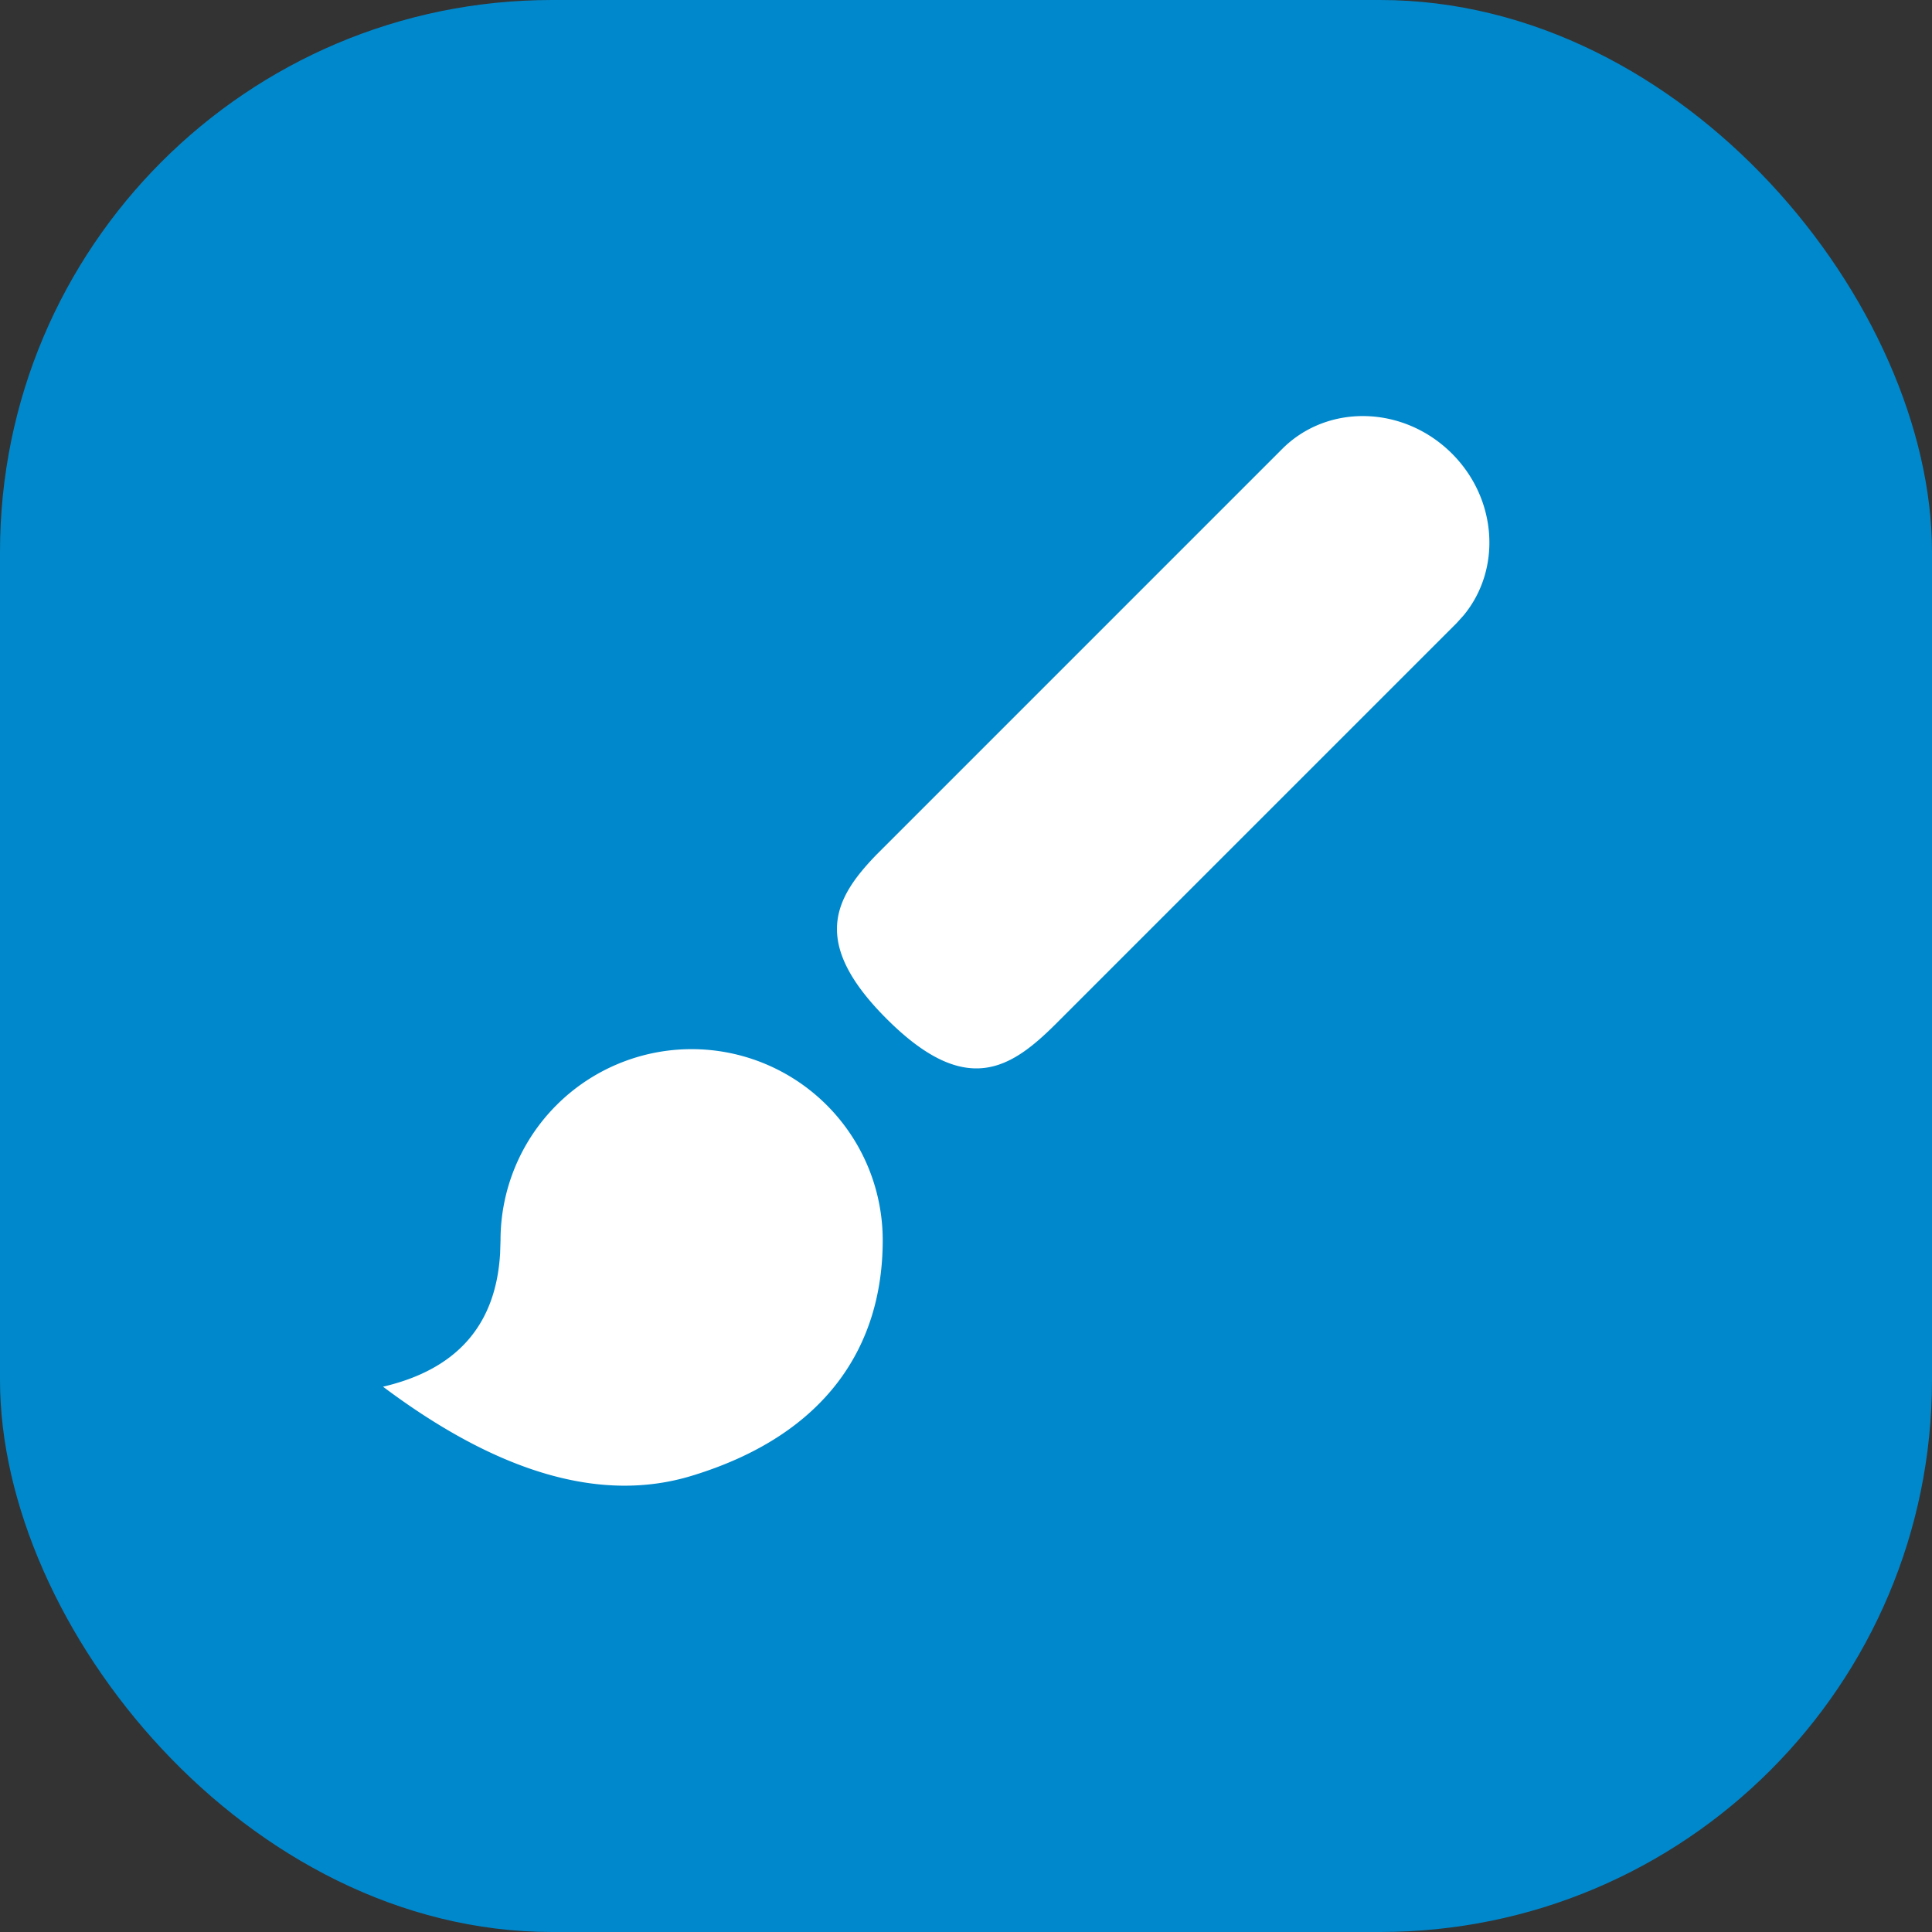 <svg xmlns="http://www.w3.org/2000/svg" width="28" height="28" fill="none"><rect width="100%" height="100%" fill="#333333" stroke="none"/><rect width="28" height="28" fill="#08C" rx="8"/><path fill="#fff" fill-rule="evenodd" d="M10.023 15.205a2.77 2.77 0 0 1 2.77 2.77c0 1.53-.814 2.82-2.77 3.414q-1.956.595-4.472-1.292 1.608-.375 1.697-1.934l.006-.188a2.77 2.77 0 0 1 2.77-2.77Zm2.76-2.899 5.8-5.8c.66-.66 1.761-.63 2.459.067.659.658.722 1.677.17 2.345l-.103.114-5.8 5.8c-.661.66-1.309 1.084-2.46-.067-1.106-1.106-.758-1.748-.142-2.383l5.876-5.876z" clip-rule="evenodd"/></svg>